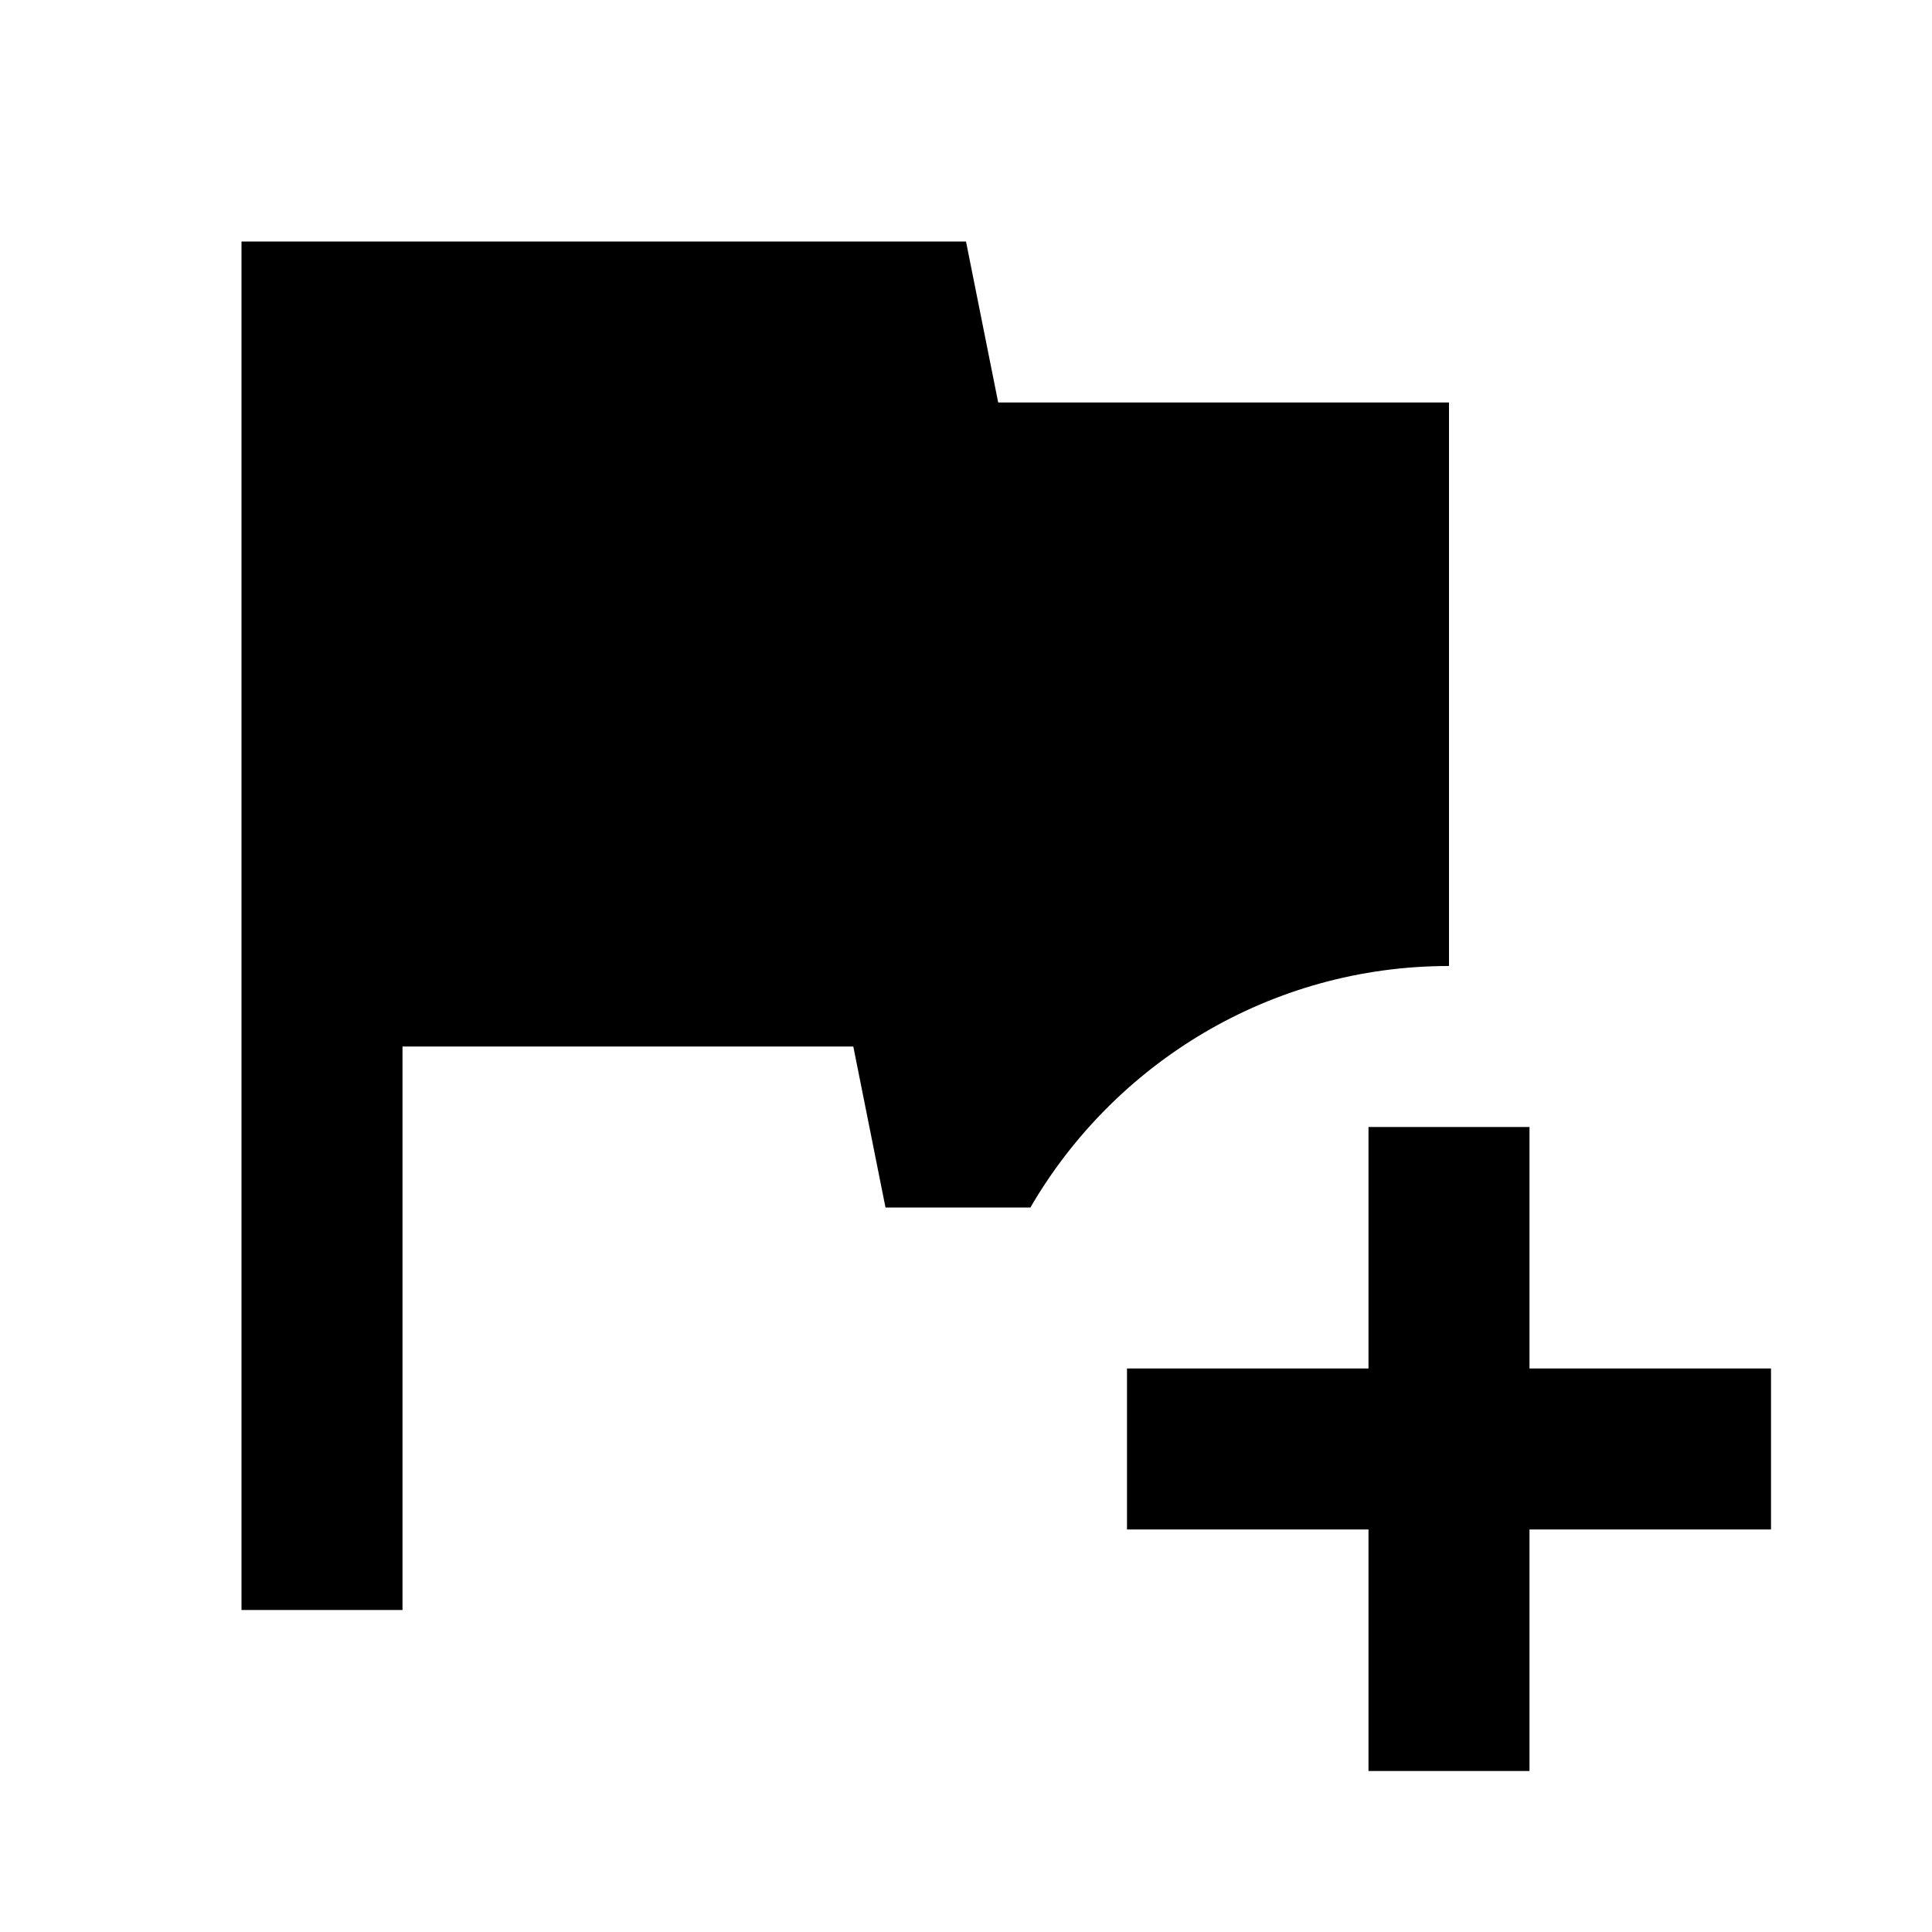 <?xml version="1.0" encoding="utf-8"?>
<!-- Generator: www.svgicons.com -->
<svg xmlns="http://www.w3.org/2000/svg" width="800" height="800" viewBox="0 0 24 24">
<path fill="currentColor" d="M17 14h2v3h3v2h-3v3h-2v-3h-3v-2h3zm-4.6-9H18v7c-2.22 0-4.16 1.21-5.2 3H11l-.4-2H5v7H3V3h9z"/>
</svg>